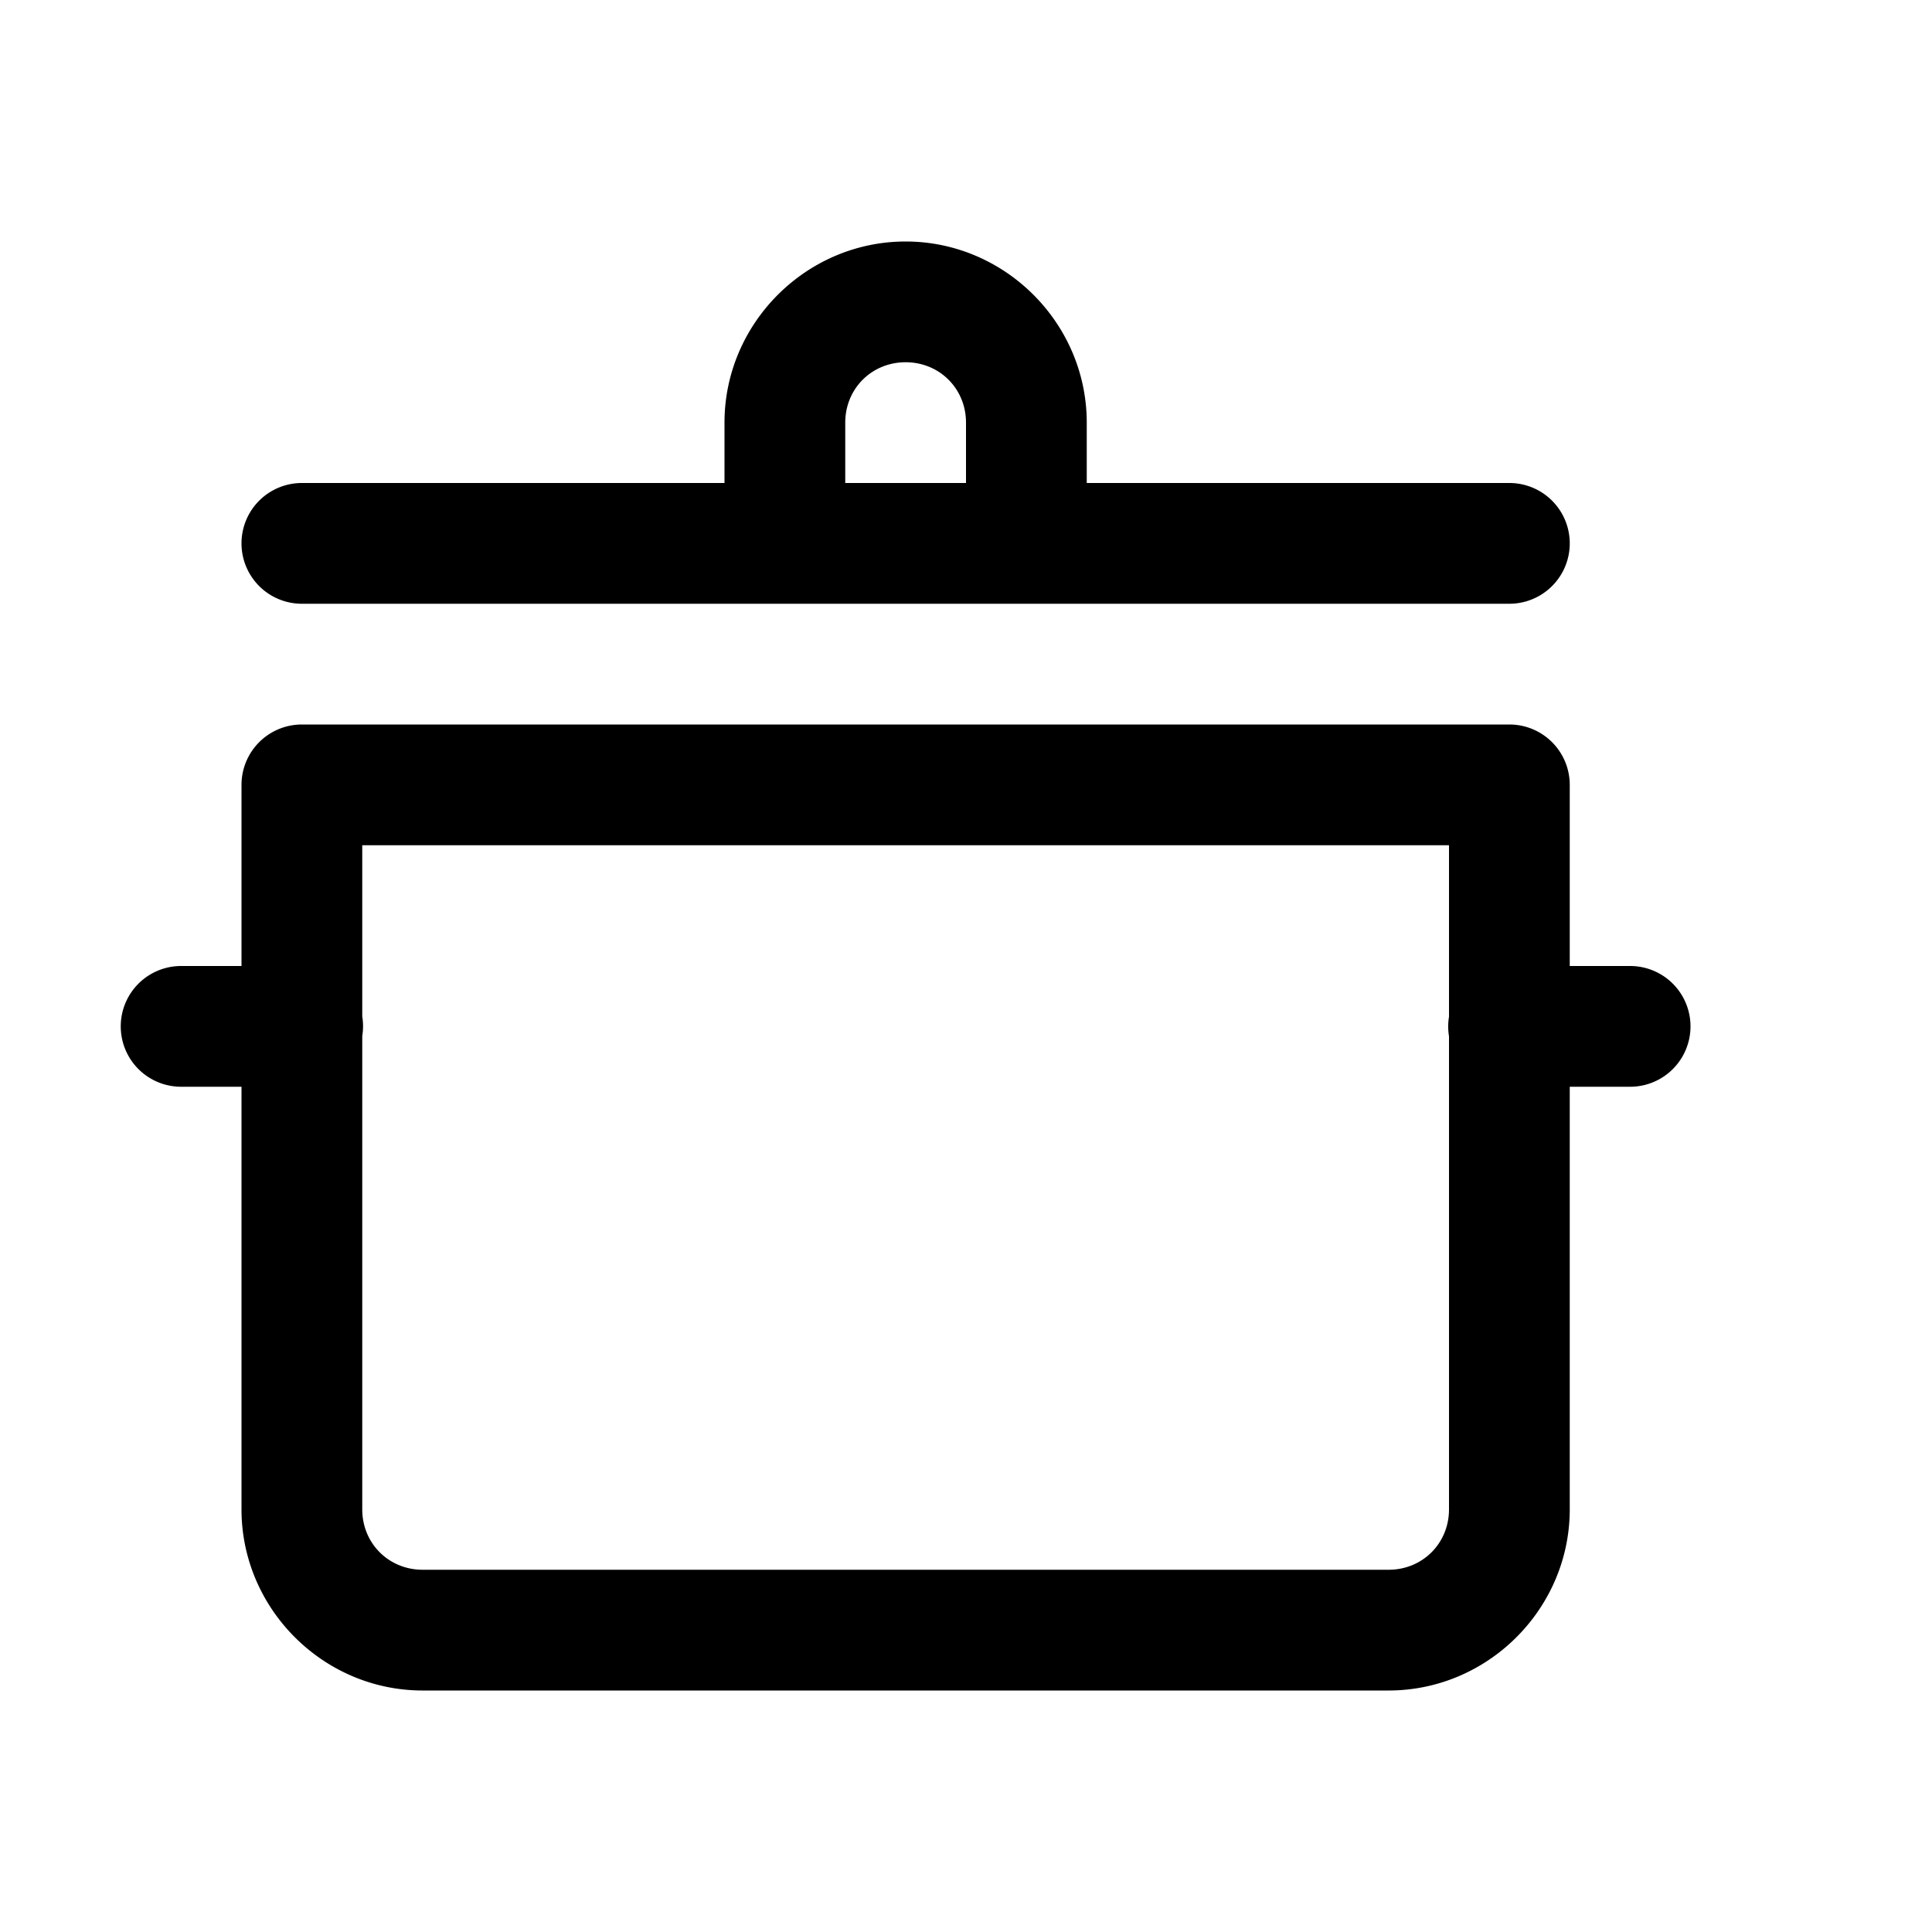 <?xml version="1.0" encoding="UTF-8"?> <svg xmlns="http://www.w3.org/2000/svg" viewBox="0 0 16 16" width="64" height="64"><path d="M7.5 2C6.677 2 6 2.677 6 3.5L6 4L2.5 4 A 0.5 0.5 0 1 0 2.5 5L12.5 5 A 0.5 0.5 0 1 0 12.5 4L9 4L9 3.5C9 2.677 8.323 2 7.5 2 z M 7.5 3C7.781 3 8 3.219 8 3.5L8 4L7 4L7 3.5C7 3.219 7.219 3 7.5 3 z M 2.5 6 A 0.5 0.5 0 0 0 2 6.5L2 8L1.5 8 A 0.5 0.5 0 1 0 1.5 9L2 9L2 12.5C2 13.323 2.677 14 3.5 14L11.5 14C12.323 14 13 13.323 13 12.5L13 9L13.5 9 A 0.5 0.5 0 1 0 13.5 8L13 8L13 6.5 A 0.5 0.5 0 0 0 12.5 6L2.5 6 z M 3 7L12 7L12 8.42 A 0.5 0.5 0 0 0 12 8.582L12 12.5C12 12.781 11.781 13 11.5 13L3.5 13C3.219 13 3 12.781 3 12.5L3 8.58 A 0.5 0.5 0 0 0 3 8.418L3 7 z"></path></svg> 